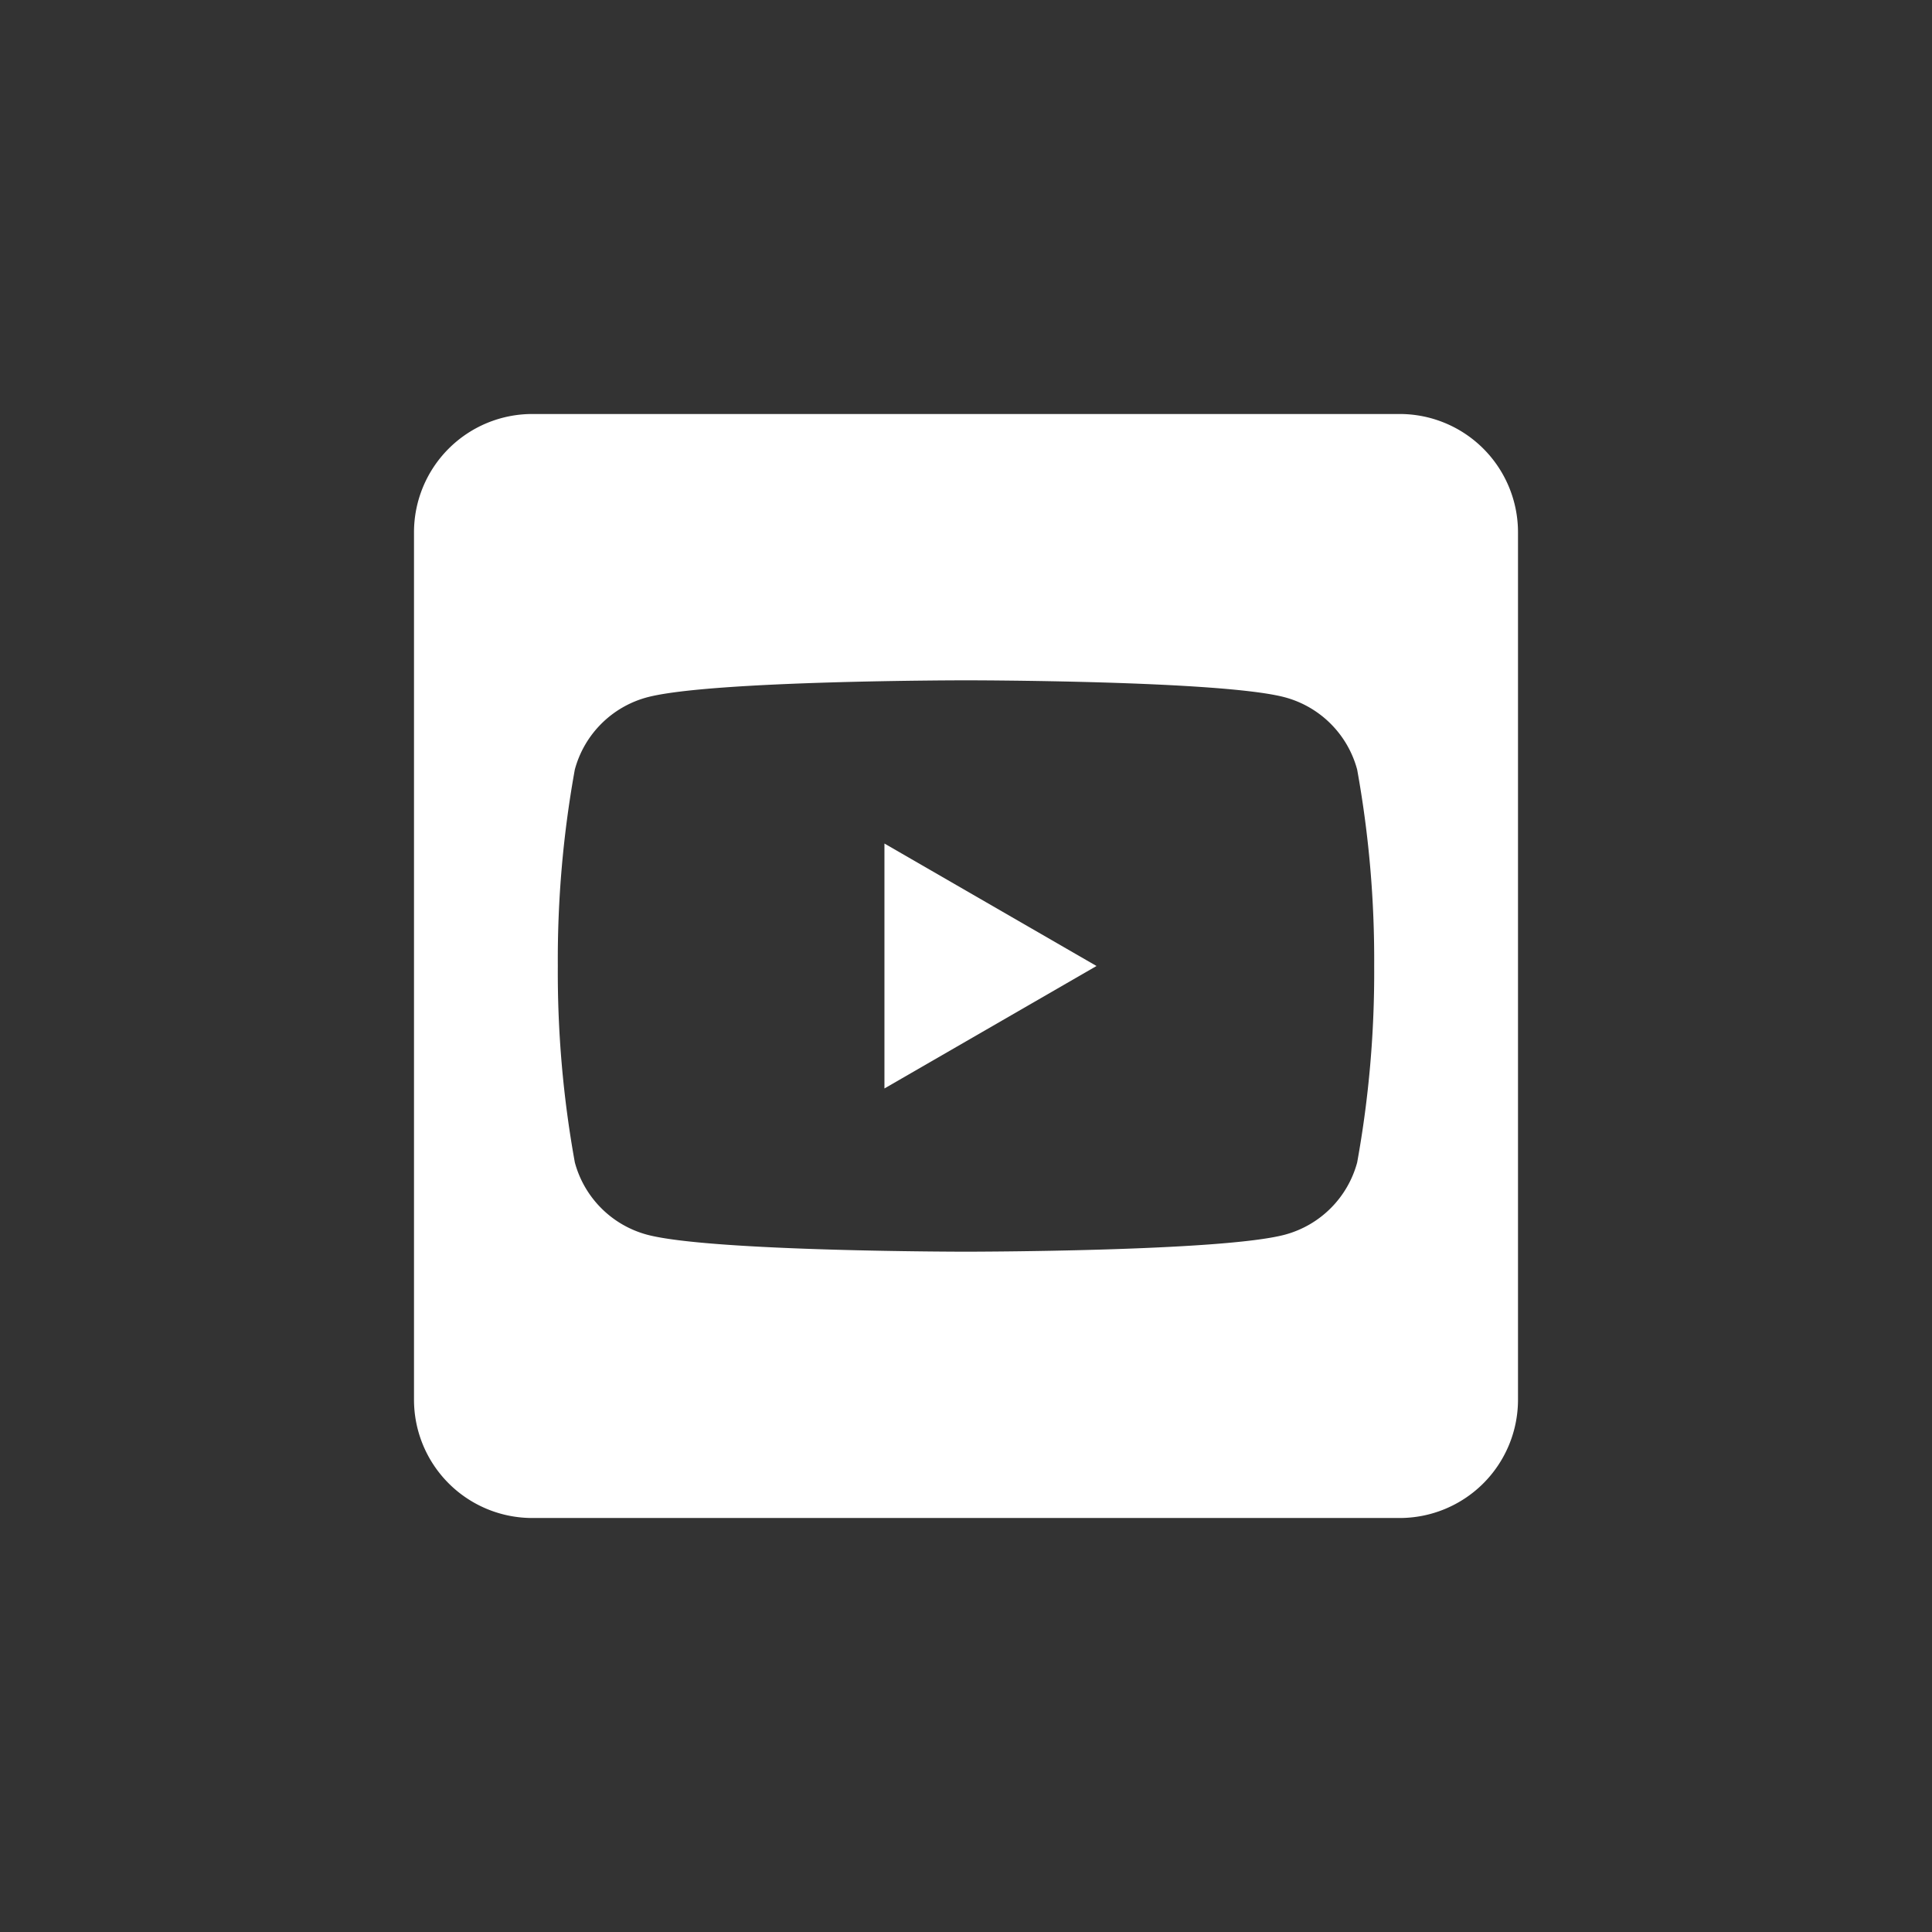 <svg id="Ebene_1" data-name="Ebene 1" xmlns="http://www.w3.org/2000/svg" viewBox="0 0 70 70">
  <rect x="0" y="0" width="70" height="70" fill="#333333" stroke="none"/>
  <defs>
    <style>
      .cls-1 {
        fill: #fff;
      }
    </style>
  </defs>
  <g>
    <path class="cls-1" d="M49.173,42.118a3.71,3.71,0,0,1-2.616,2.616C44.251,45.351,35,45.351,35,45.351s-9.246,0-11.556-.616a3.71,3.71,0,0,1-2.616-2.616A38.578,38.578,0,0,1,20.211,35a38.579,38.579,0,0,1,.616-7.118,3.71,3.71,0,0,1,2.616-2.616C25.754,24.649,35,24.649,35,24.649s9.251,0,11.556.616a3.71,3.71,0,0,1,2.616,2.616A38.575,38.575,0,0,1,49.789,35,38.574,38.574,0,0,1,49.173,42.118ZM50.714,15H19.286A4.287,4.287,0,0,0,15,19.286V50.714A4.287,4.287,0,0,0,19.286,55H50.714A4.287,4.287,0,0,0,55,50.714V19.286A4.287,4.287,0,0,0,50.714,15Z"/>
    <polygon class="cls-1" points="32.045 39.437 39.729 35 32.045 30.563 32.045 39.437"/>
  </g>
</svg>
